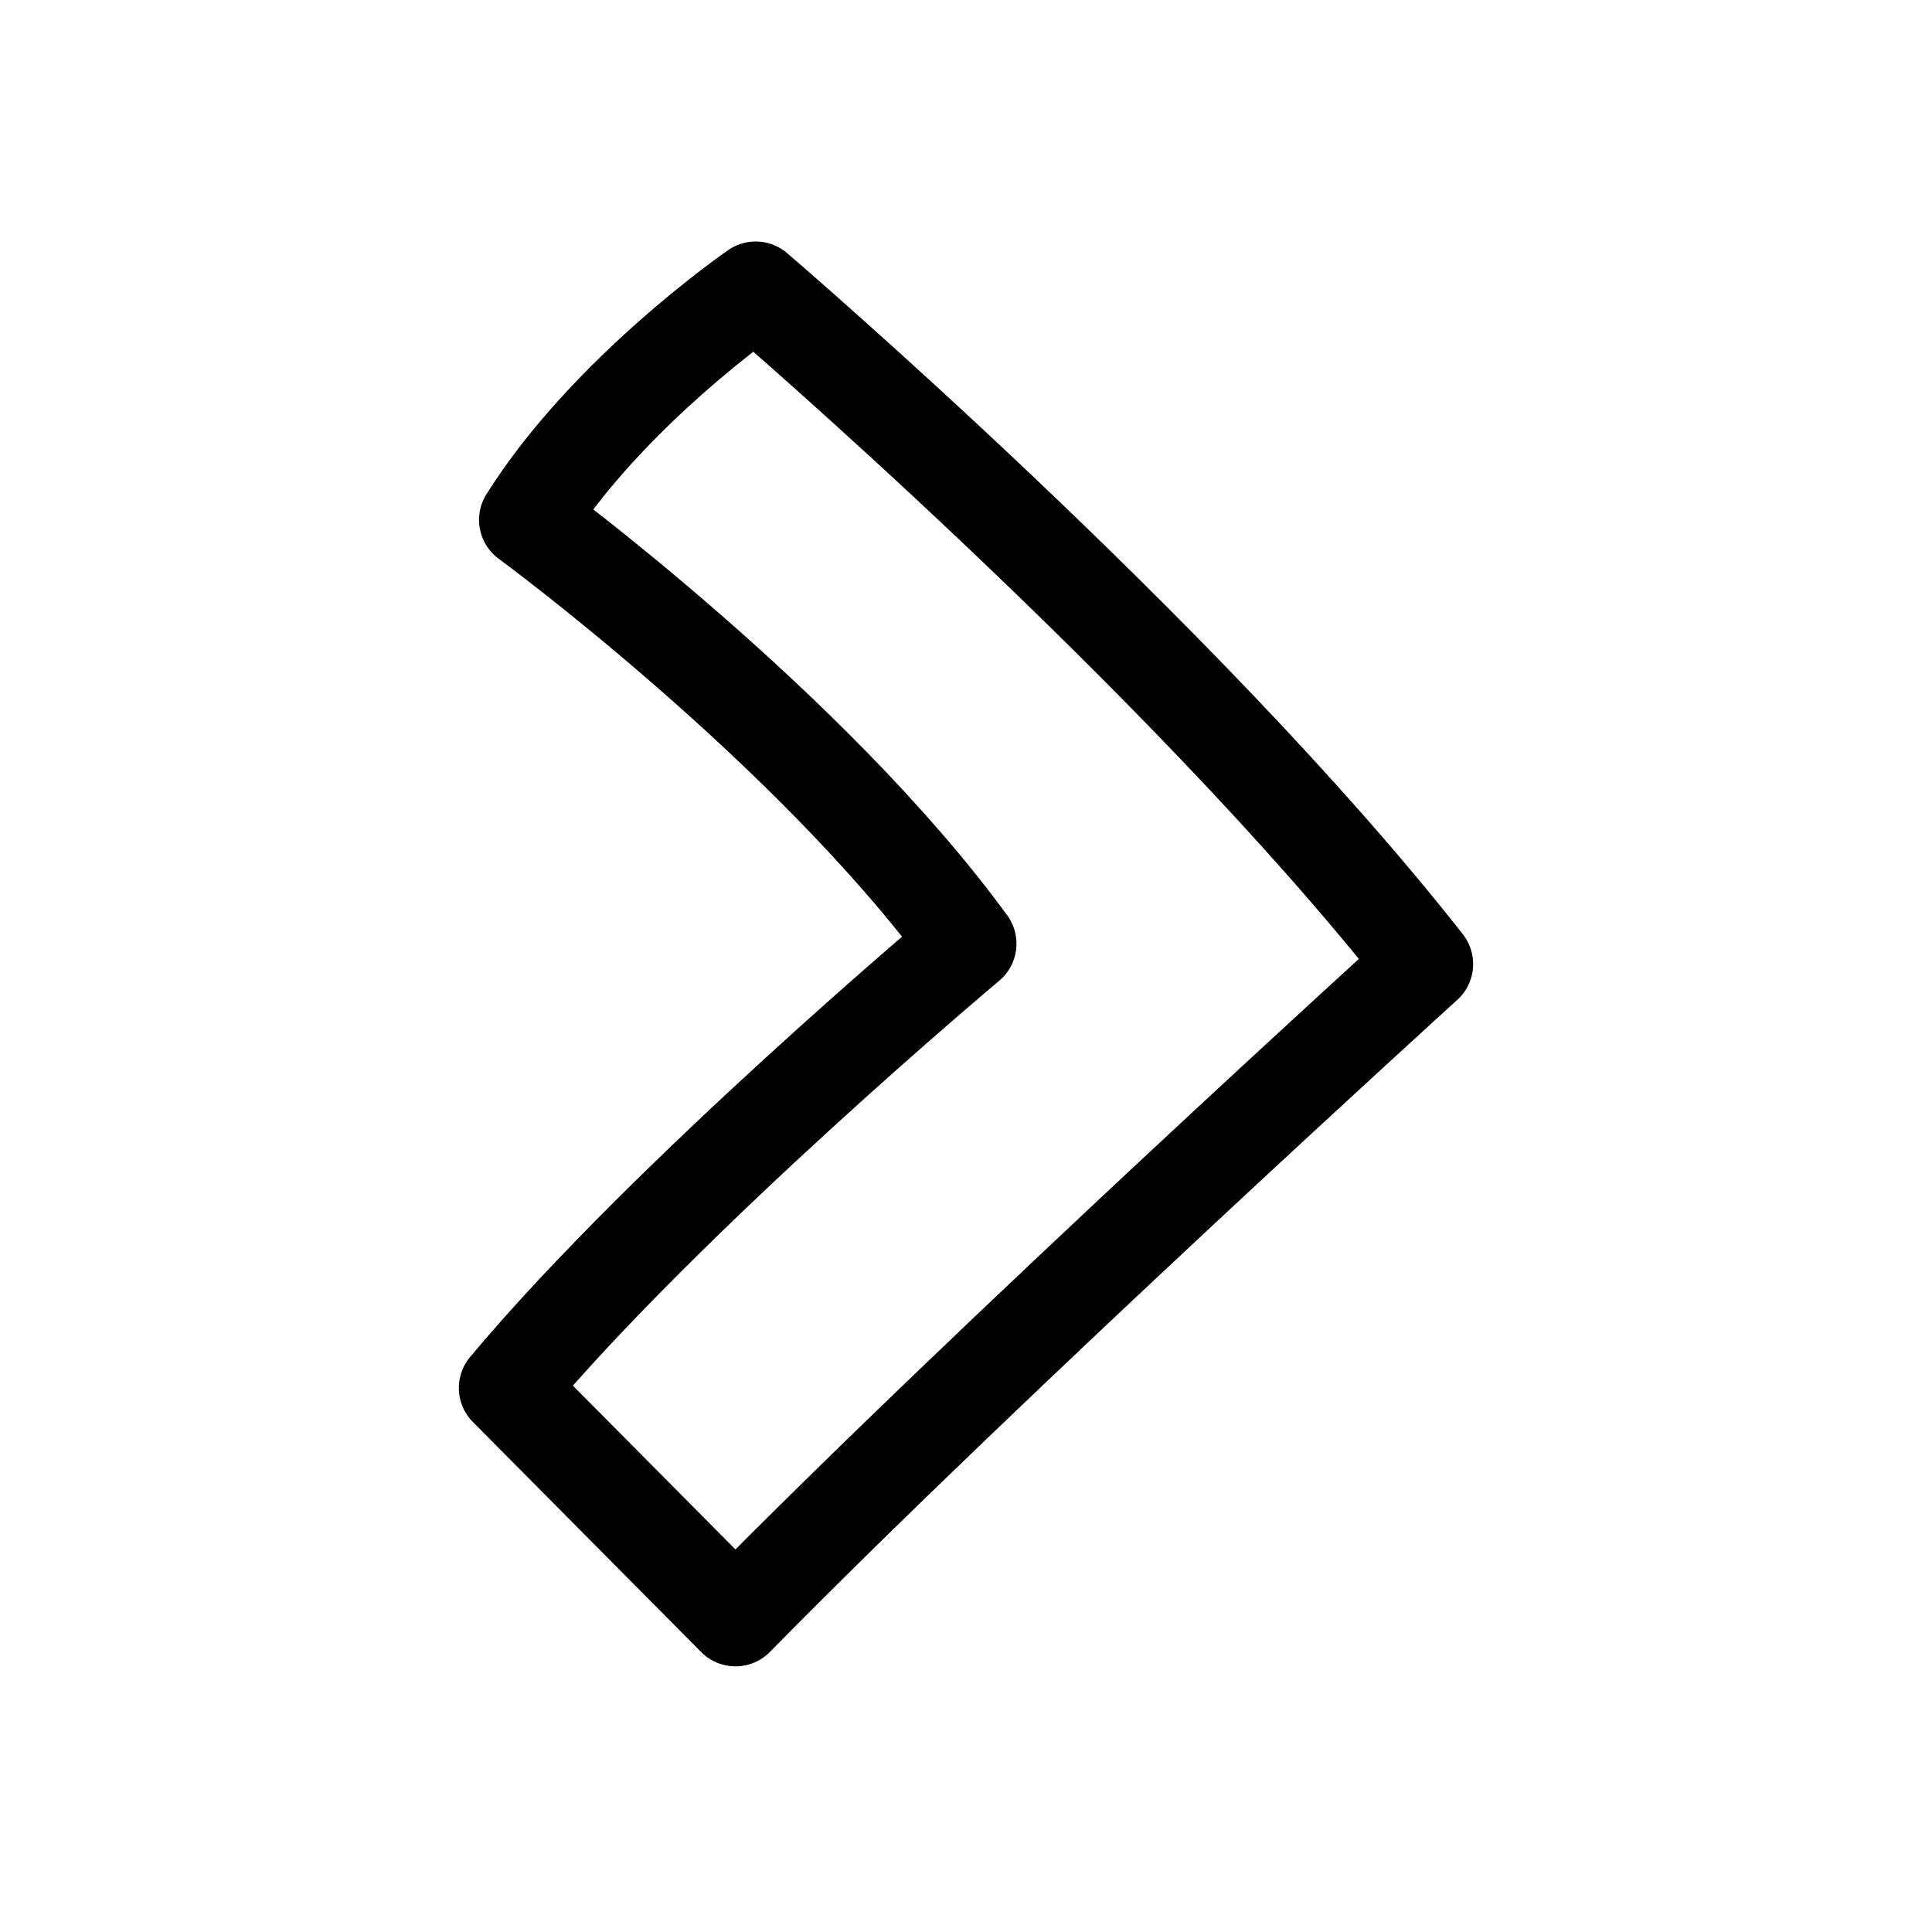 <svg width="80" height="80" viewBox="0 0 80 80" fill="none" xmlns="http://www.w3.org/2000/svg">
<path fill-rule="evenodd" clip-rule="evenodd" d="M40.09 39.079C33.536 30.105 21.836 21.527 21.836 21.527C25.178 16.21 31.291 12 31.291 12C31.291 12 48.996 27.158 59 39.921C59 39.921 41.057 56.21 30.455 67L21 57.473C27.686 49.473 40.09 39.079 40.09 39.079Z" stroke="black" stroke-width="4" stroke-linecap="round" stroke-linejoin="round"/>
</svg>
